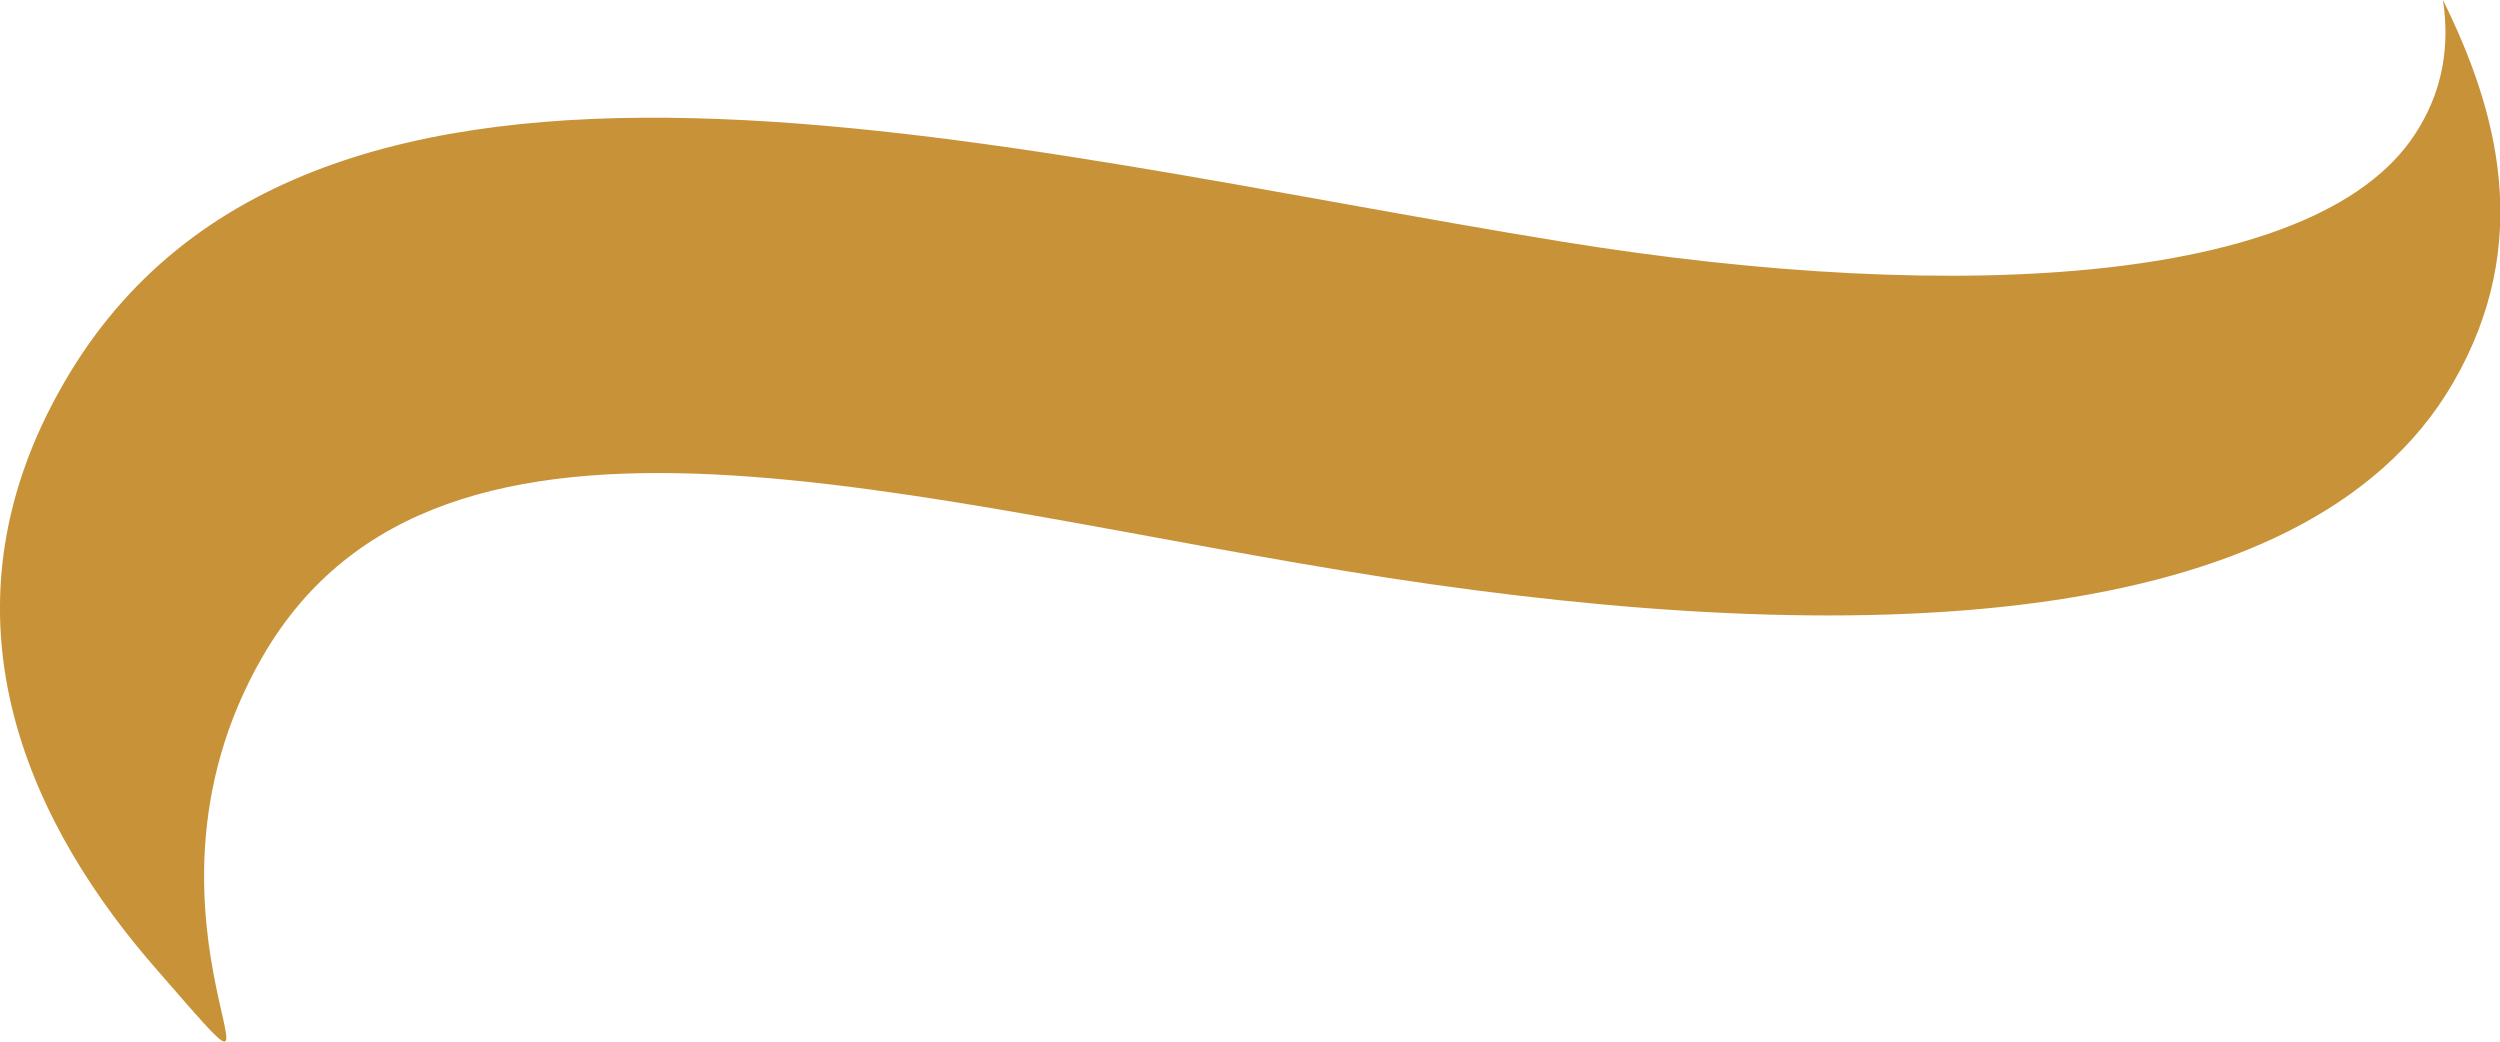 <?xml version="1.0" encoding="UTF-8"?>
<svg id="Layer_2" data-name="Layer 2" xmlns="http://www.w3.org/2000/svg" viewBox="0 0 40.32 16.8">
  <defs>
    <style>
      .cls-1 {
        fill: #c89338;
        stroke-width: 0px;
      }
    </style>
  </defs>
  <g id="Layer_1-2" data-name="Layer 1">
    <path class="cls-1" d="m25.21,3.9C16.05,2.42,5.01-.69,1.04,6.16c-2.25,3.87-.43,7.29,1.49,9.48,2.77,3.18-.79-.74,1.71-5.06,2.87-4.94,10.46-2.45,18.15-1.26,7.42,1.14,14.78.97,17.17-3.14,1.32-2.27.71-4.42-.16-6.18.11.72,0,1.42-.38,2.05-1.48,2.54-7.39,2.89-13.81,1.85"/>
  </g>
</svg>